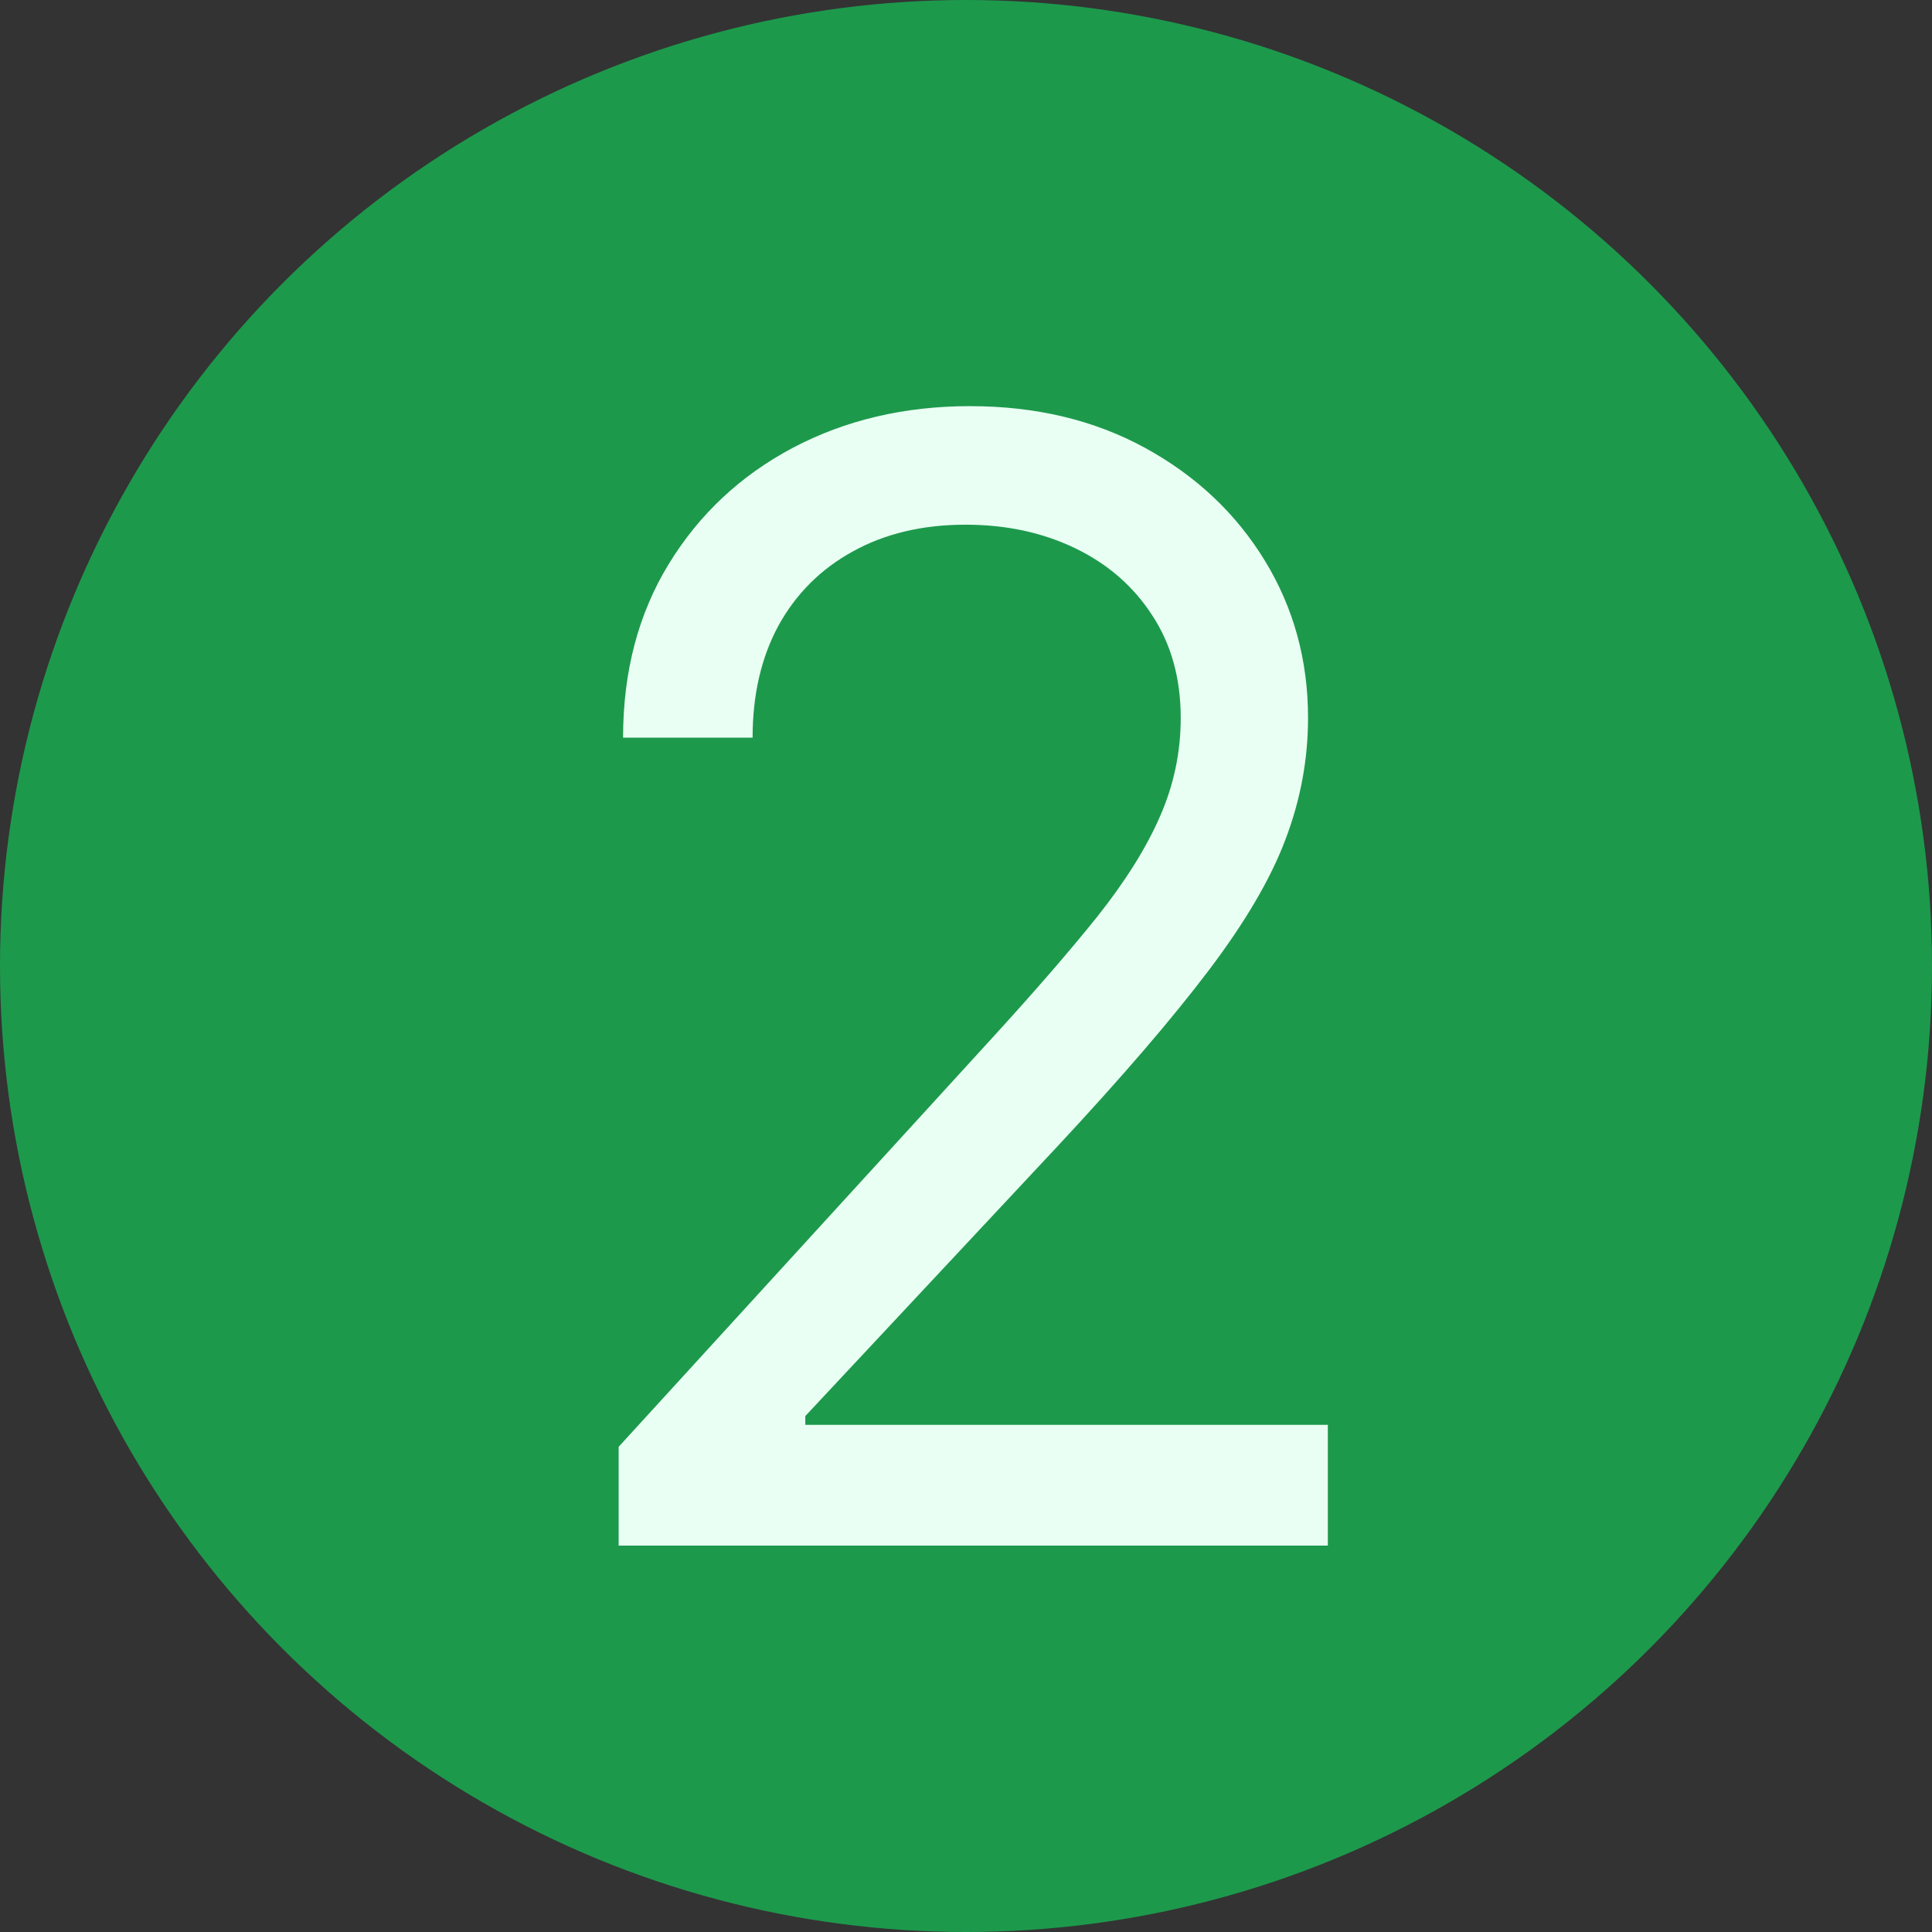 <svg xmlns="http://www.w3.org/2000/svg" width="50" height="50" viewBox="0 0 50 50" fill="none"><rect x="0" y="0" width="50" height="50" fill="#333333" stroke="none"/><circle cx="25" cy="25" r="25" fill="#1D994C"></circle><path d="M16.011 40V37.443L25.614 26.932C26.741 25.701 27.669 24.631 28.398 23.722C29.127 22.803 29.667 21.941 30.017 21.136C30.377 20.322 30.557 19.47 30.557 18.579C30.557 17.557 30.311 16.671 29.818 15.923C29.335 15.175 28.672 14.598 27.829 14.19C26.987 13.783 26.04 13.579 24.989 13.579C23.871 13.579 22.896 13.812 22.062 14.276C21.239 14.73 20.599 15.369 20.145 16.193C19.7 17.017 19.477 17.983 19.477 19.091H16.125C16.125 17.386 16.518 15.89 17.304 14.602C18.09 13.314 19.16 12.311 20.514 11.591C21.878 10.871 23.407 10.511 25.102 10.511C26.807 10.511 28.317 10.871 29.634 11.591C30.95 12.311 31.982 13.281 32.73 14.503C33.478 15.724 33.852 17.083 33.852 18.579C33.852 19.65 33.658 20.696 33.27 21.719C32.891 22.732 32.228 23.864 31.281 25.114C30.344 26.354 29.042 27.869 27.375 29.659L20.841 36.648V36.875H34.364V40H16.011Z" fill="#E9FFF3"></path></svg>